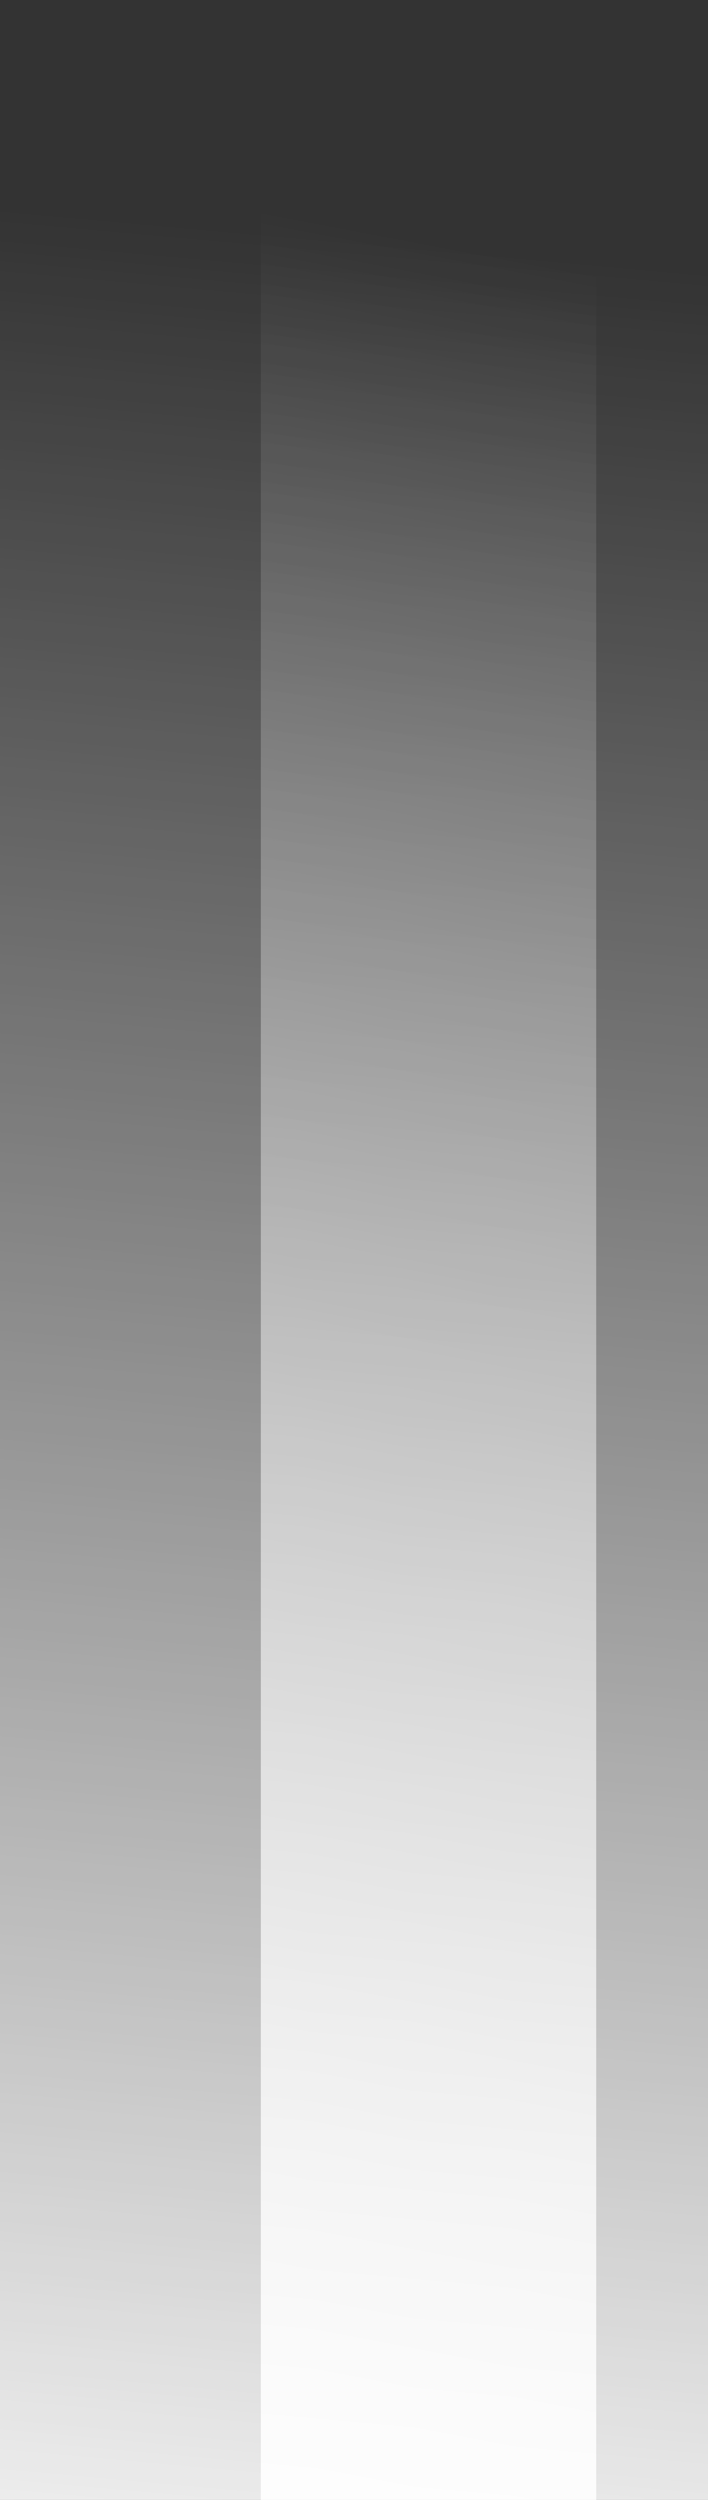 <?xml version="1.0" encoding="UTF-8" standalone="no"?>
<svg xmlns:xlink="http://www.w3.org/1999/xlink" height="67.0px" width="19.0px" xmlns="http://www.w3.org/2000/svg">
  <rect width="100%" height="100%" fill="#333333" stroke="none"/>
  <g transform="matrix(1.0, 0.0, 0.0, 1.0, 9.5, 33.5)">
    <path d="M-9.5 -33.5 L9.5 -33.5 9.5 33.5 -9.5 33.5 -9.5 -33.5" fill="url(#gradient0)" fill-rule="evenodd" stroke="none"/>
    <path d="M6.5 -33.5 L6.5 33.5 -2.5 33.5 -2.5 -33.5 6.5 -33.5" fill="url(#gradient1)" fill-rule="evenodd" stroke="none"/>
  </g>
  <defs>
    <linearGradient gradientTransform="matrix(0.005, -0.049, 0.044, 0.004, 0.0, 0.05)" gradientUnits="userSpaceOnUse" id="gradient0" spreadMethod="pad" x1="-819.2" x2="819.2">
      <stop offset="0.0" stop-color="#ffffff"/>
      <stop offset="0.835" stop-color="#ffffff" stop-opacity="0.0"/>
    </linearGradient>
    <linearGradient gradientTransform="matrix(0.002, -0.049, 0.021, 0.004, 2.0, 0.05)" gradientUnits="userSpaceOnUse" id="gradient1" spreadMethod="pad" x1="-819.2" x2="819.2">
      <stop offset="0.0" stop-color="#ffffff"/>
      <stop offset="0.835" stop-color="#ffffff" stop-opacity="0.0"/>
    </linearGradient>
  </defs>
</svg>
